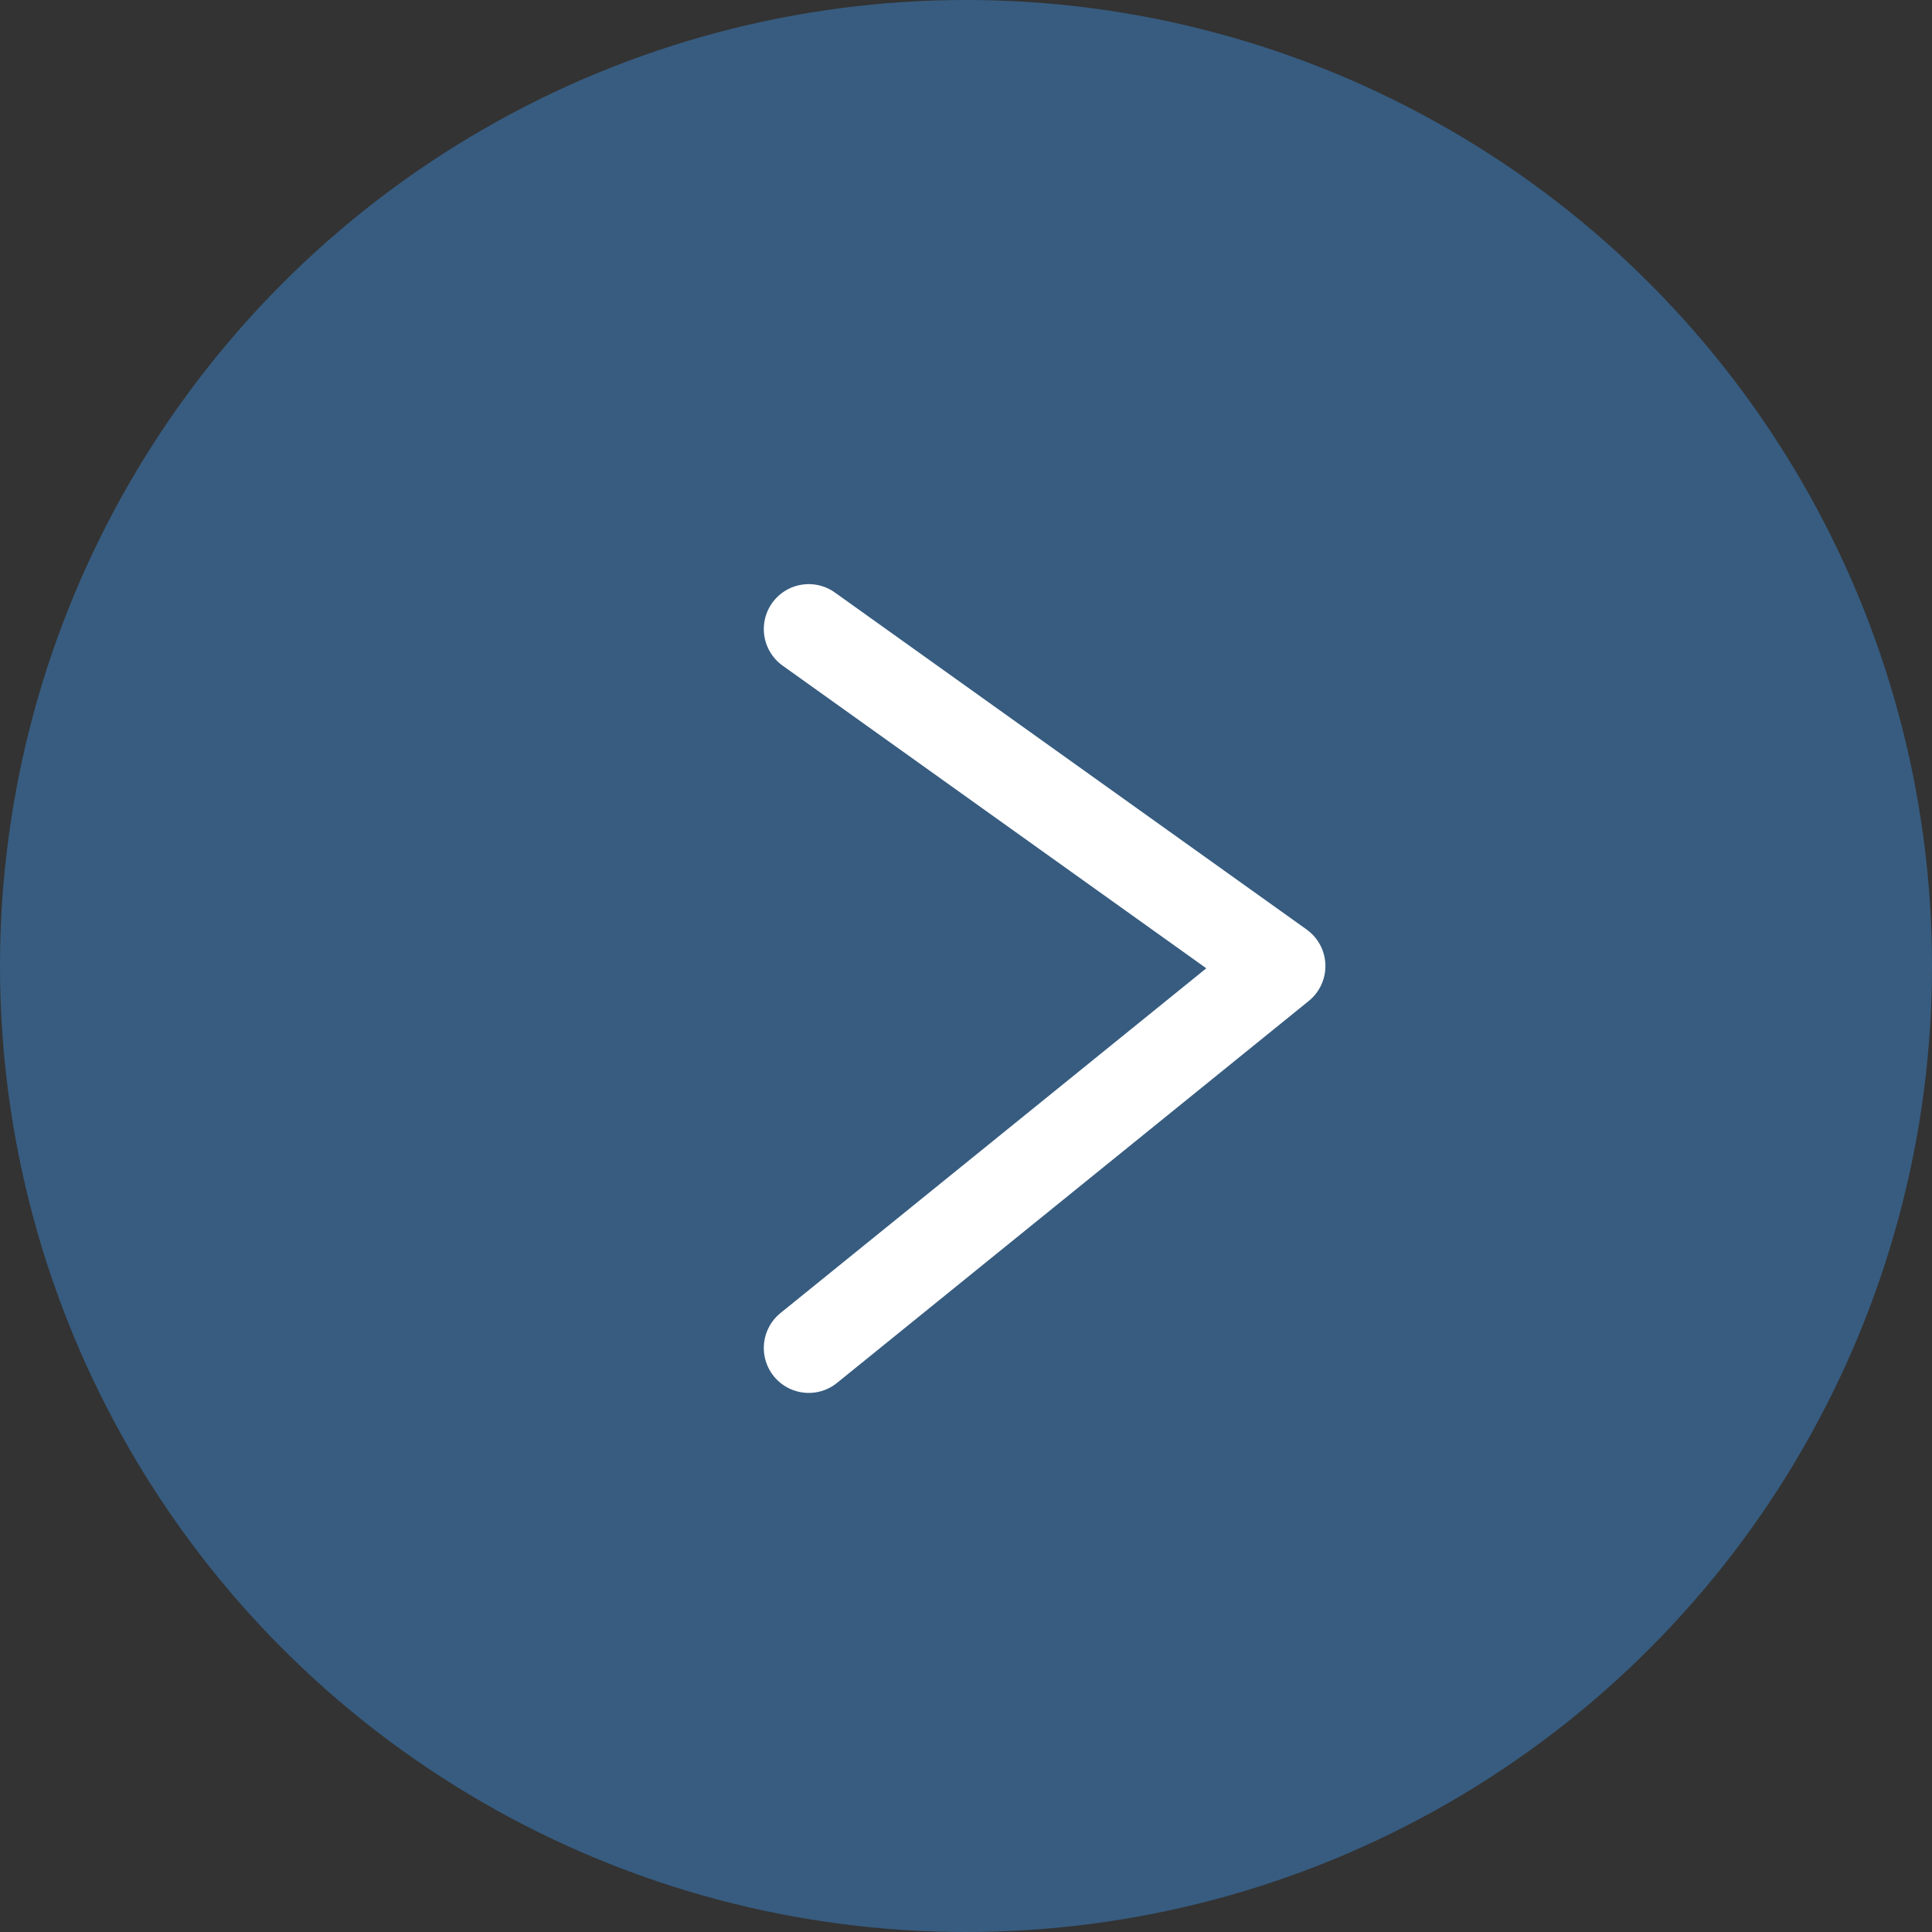 <svg fill="none" height="35" viewBox="0 0 35 35" width="35" xmlns="http://www.w3.org/2000/svg"><rect x="0" y="0" width="35" height="35" fill="#333333" stroke="none"/><circle cx="17.5" cy="17.5" fill="#375c80" r="17.5"/><path d="m14.651 11.396 8.546 6.105-8.546 6.919" stroke="#fff" stroke-linecap="round" stroke-linejoin="round" stroke-width="1.628"/></svg>